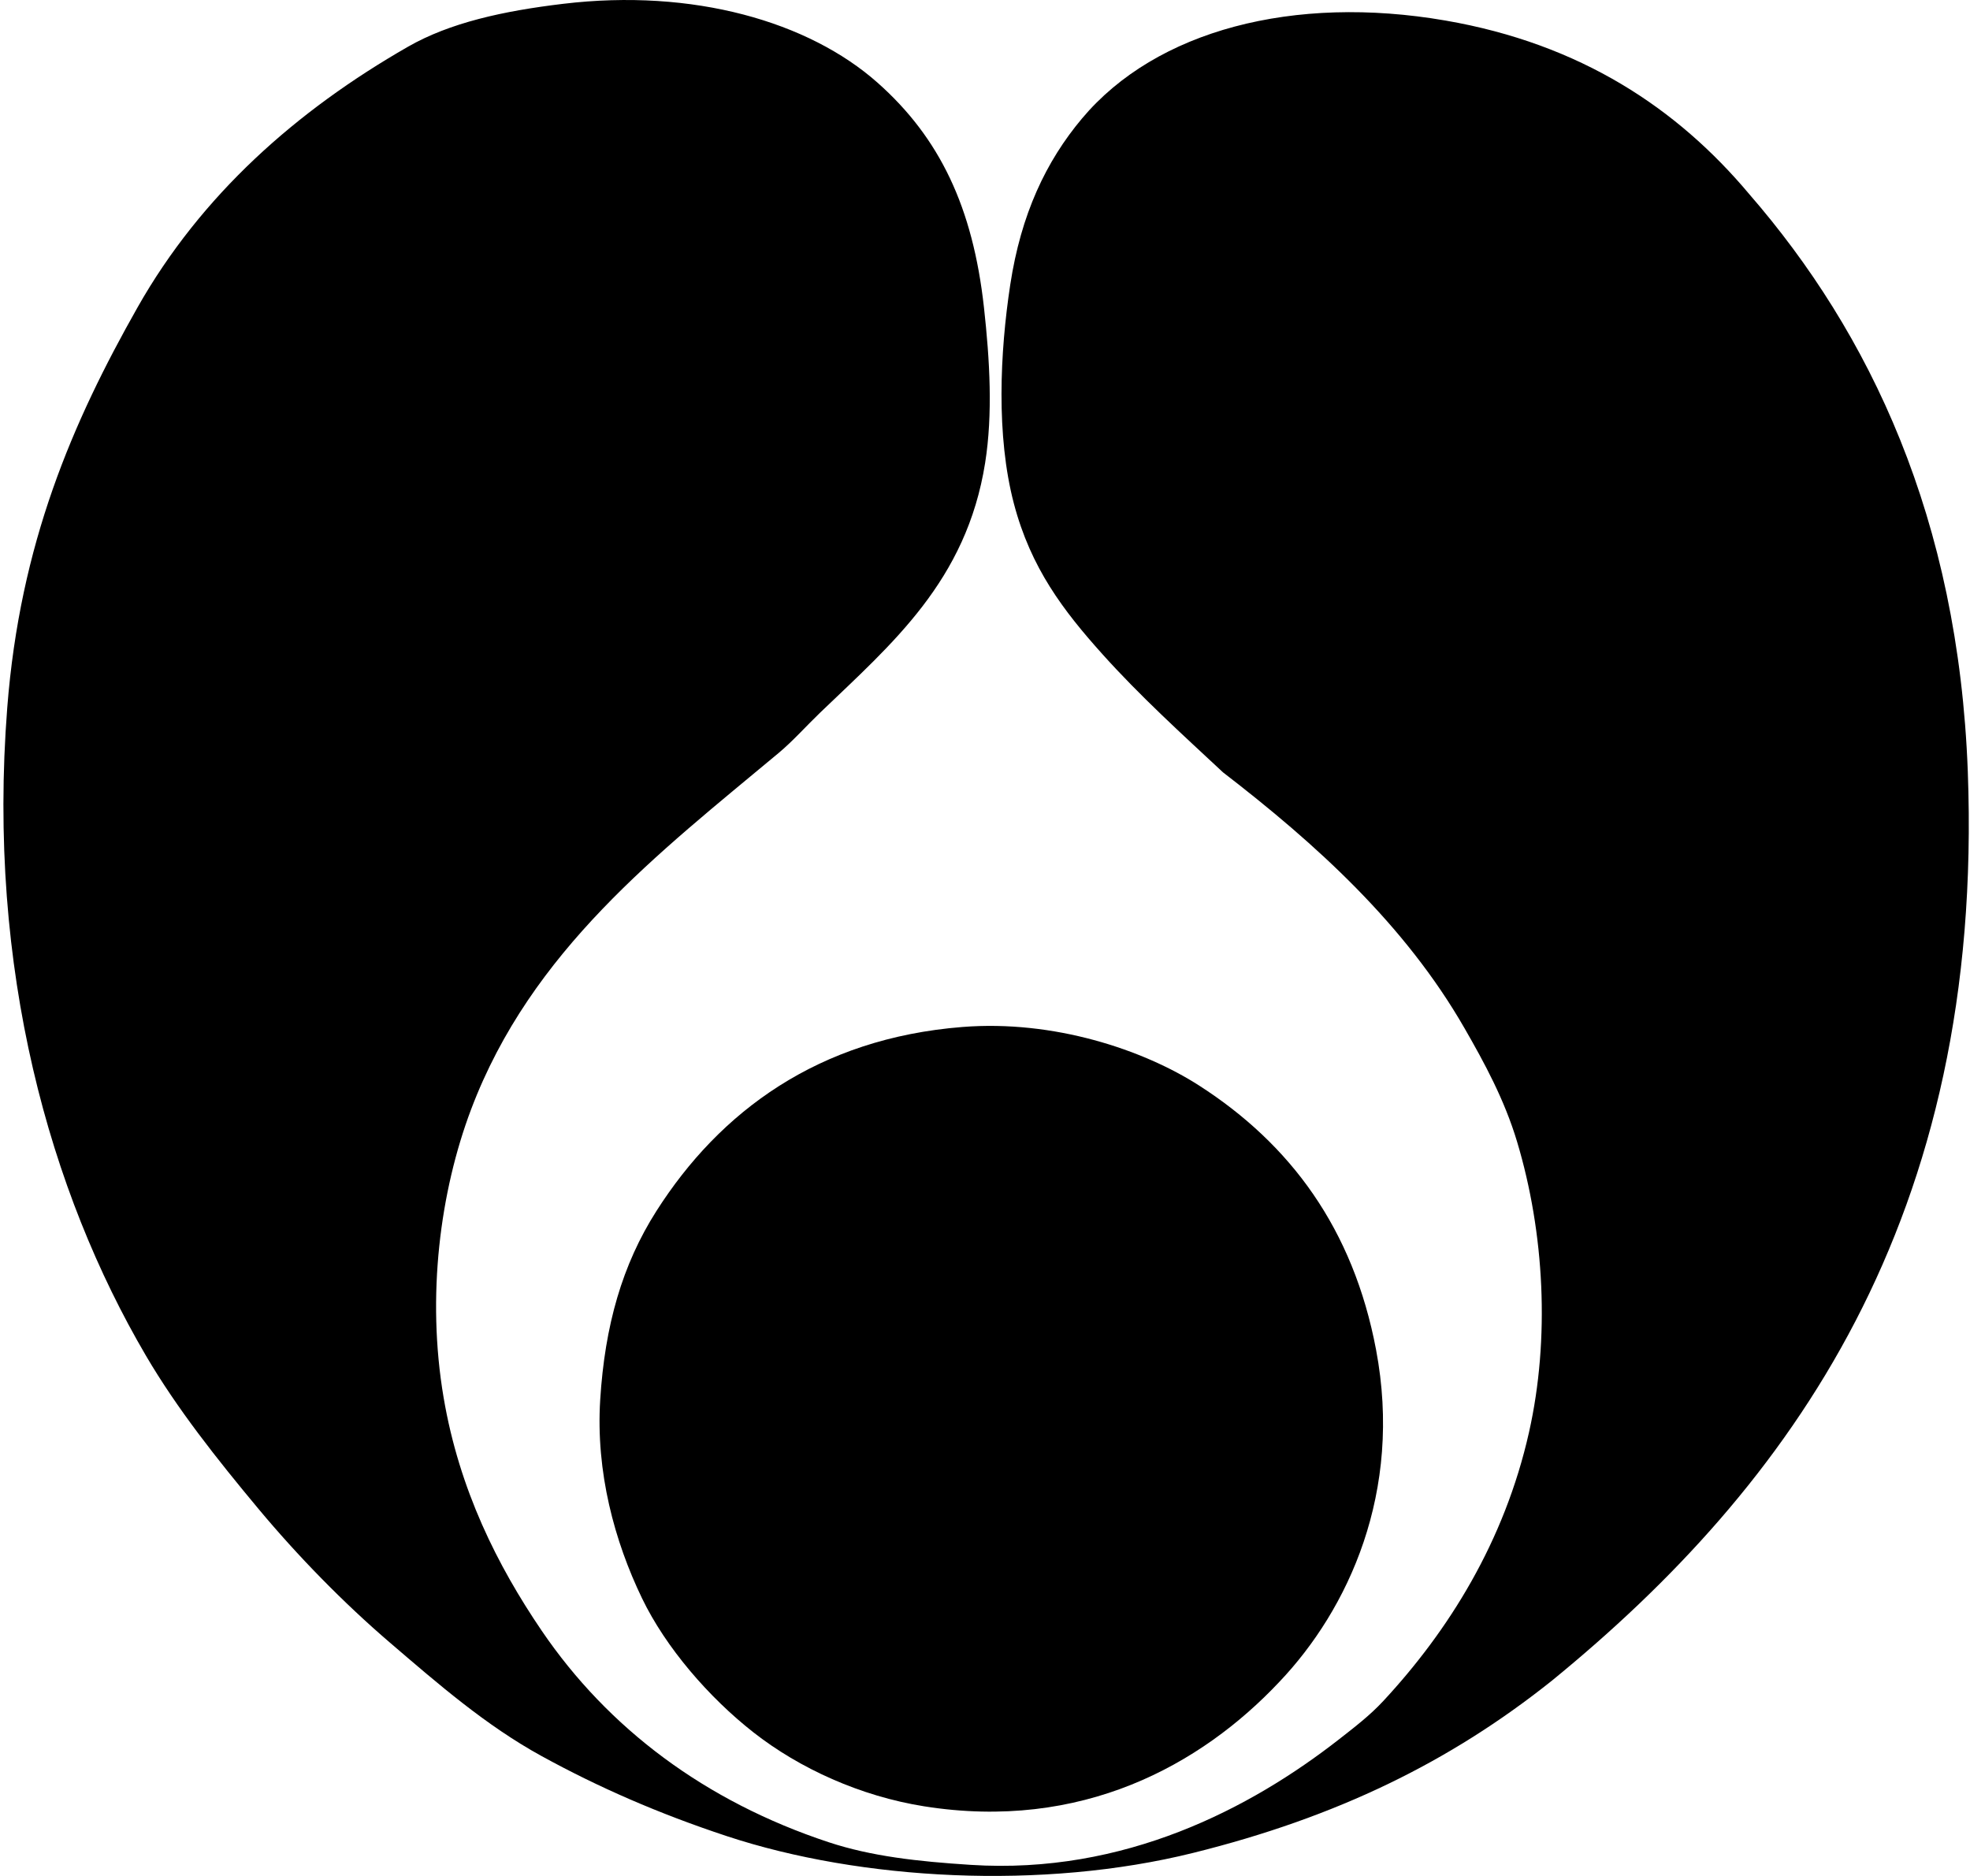 <svg xmlns="http://www.w3.org/2000/svg" width="210" height="200" fill="none" viewBox="0 0 210 200">
  <path fill="#000" fill-rule="evenodd" d="M130.375 82.345c-4.318-4.027-8.839-8.122-12.869-12.616-4.136-4.61-7.622-9.162-9.431-16.057-1.896-7.226-1.484-16.097-.383-23.321 1.147-7.52 3.81-13.141 7.644-17.713 7.91-9.426 22.594-13.235 38.74-10.449 14.428 2.488 24.721 9.37 32.367 18.478 12.907 14.859 22.309 34.615 23.321 61.55 1.793 47.791-18.943 76.238-44.348 96.974-10.858 8.664-22.923 14.55-38.229 18.351-16.027 3.979-35.412 2.935-49.7-1.785-7.299-2.412-13.685-5.209-19.751-8.537-5.928-3.253-11.02-7.679-16.184-12.108-4.916-4.213-9.792-9.199-14.019-14.272-4.399-5.277-8.669-10.667-11.978-16.313C5.325 127.081-1.4 103.386.772 75.458c1.362-17.513 6.951-30.423 13.892-42.69 6.8-12.01 16.959-20.978 28.803-27.773C47.955 2.418 53.644 1.17 60.033.407c13.87-1.661 26.172 1.9 33.514 8.41 6.642 5.886 10.163 13.312 11.342 23.957.625 5.651.951 11.364.127 16.566-1.992 12.608-9.945 19.293-17.586 26.633-1.508 1.448-2.892 3.023-4.462 4.332-12.737 10.629-26.341 21-32.752 37.975-3.3 8.745-4.765 19.894-2.929 30.711 1.67 9.846 5.759 17.95 10.449 24.851 7.092 10.432 17.43 18.202 30.582 22.556 4.542 1.502 9.48 2.057 15.166 2.42 16.396 1.05 29.853-6.044 39.249-13.38 1.723-1.347 3.309-2.566 4.714-4.079 6.976-7.509 12.926-17.008 15.546-28.671 2.242-9.981 1.645-21.248-1.274-30.967-1.349-4.494-3.484-8.414-5.608-12.108-6.346-11.052-15.812-19.624-25.736-27.268Z" clip-rule="evenodd"/>
  <path fill="#000" fill-rule="evenodd" d="M136.366 179.32c-8.362 8.882-21.102 15.912-37.849 13.255-6.784-1.077-13.29-4.028-18.224-7.902-4.73-3.716-9.308-9.001-11.852-14.272-2.934-6.082-4.94-13.451-4.461-21.154.495-7.945 2.353-14.42 5.99-20.133 6.755-10.608 17.237-18.408 32.623-19.625 9.717-.77 19.245 2.399 25.233 6.244 9.727 6.249 16.426 15.265 18.86 28.162 2.867 15.179-2.967 27.696-10.32 35.425Z" clip-rule="evenodd"/>
</svg>
